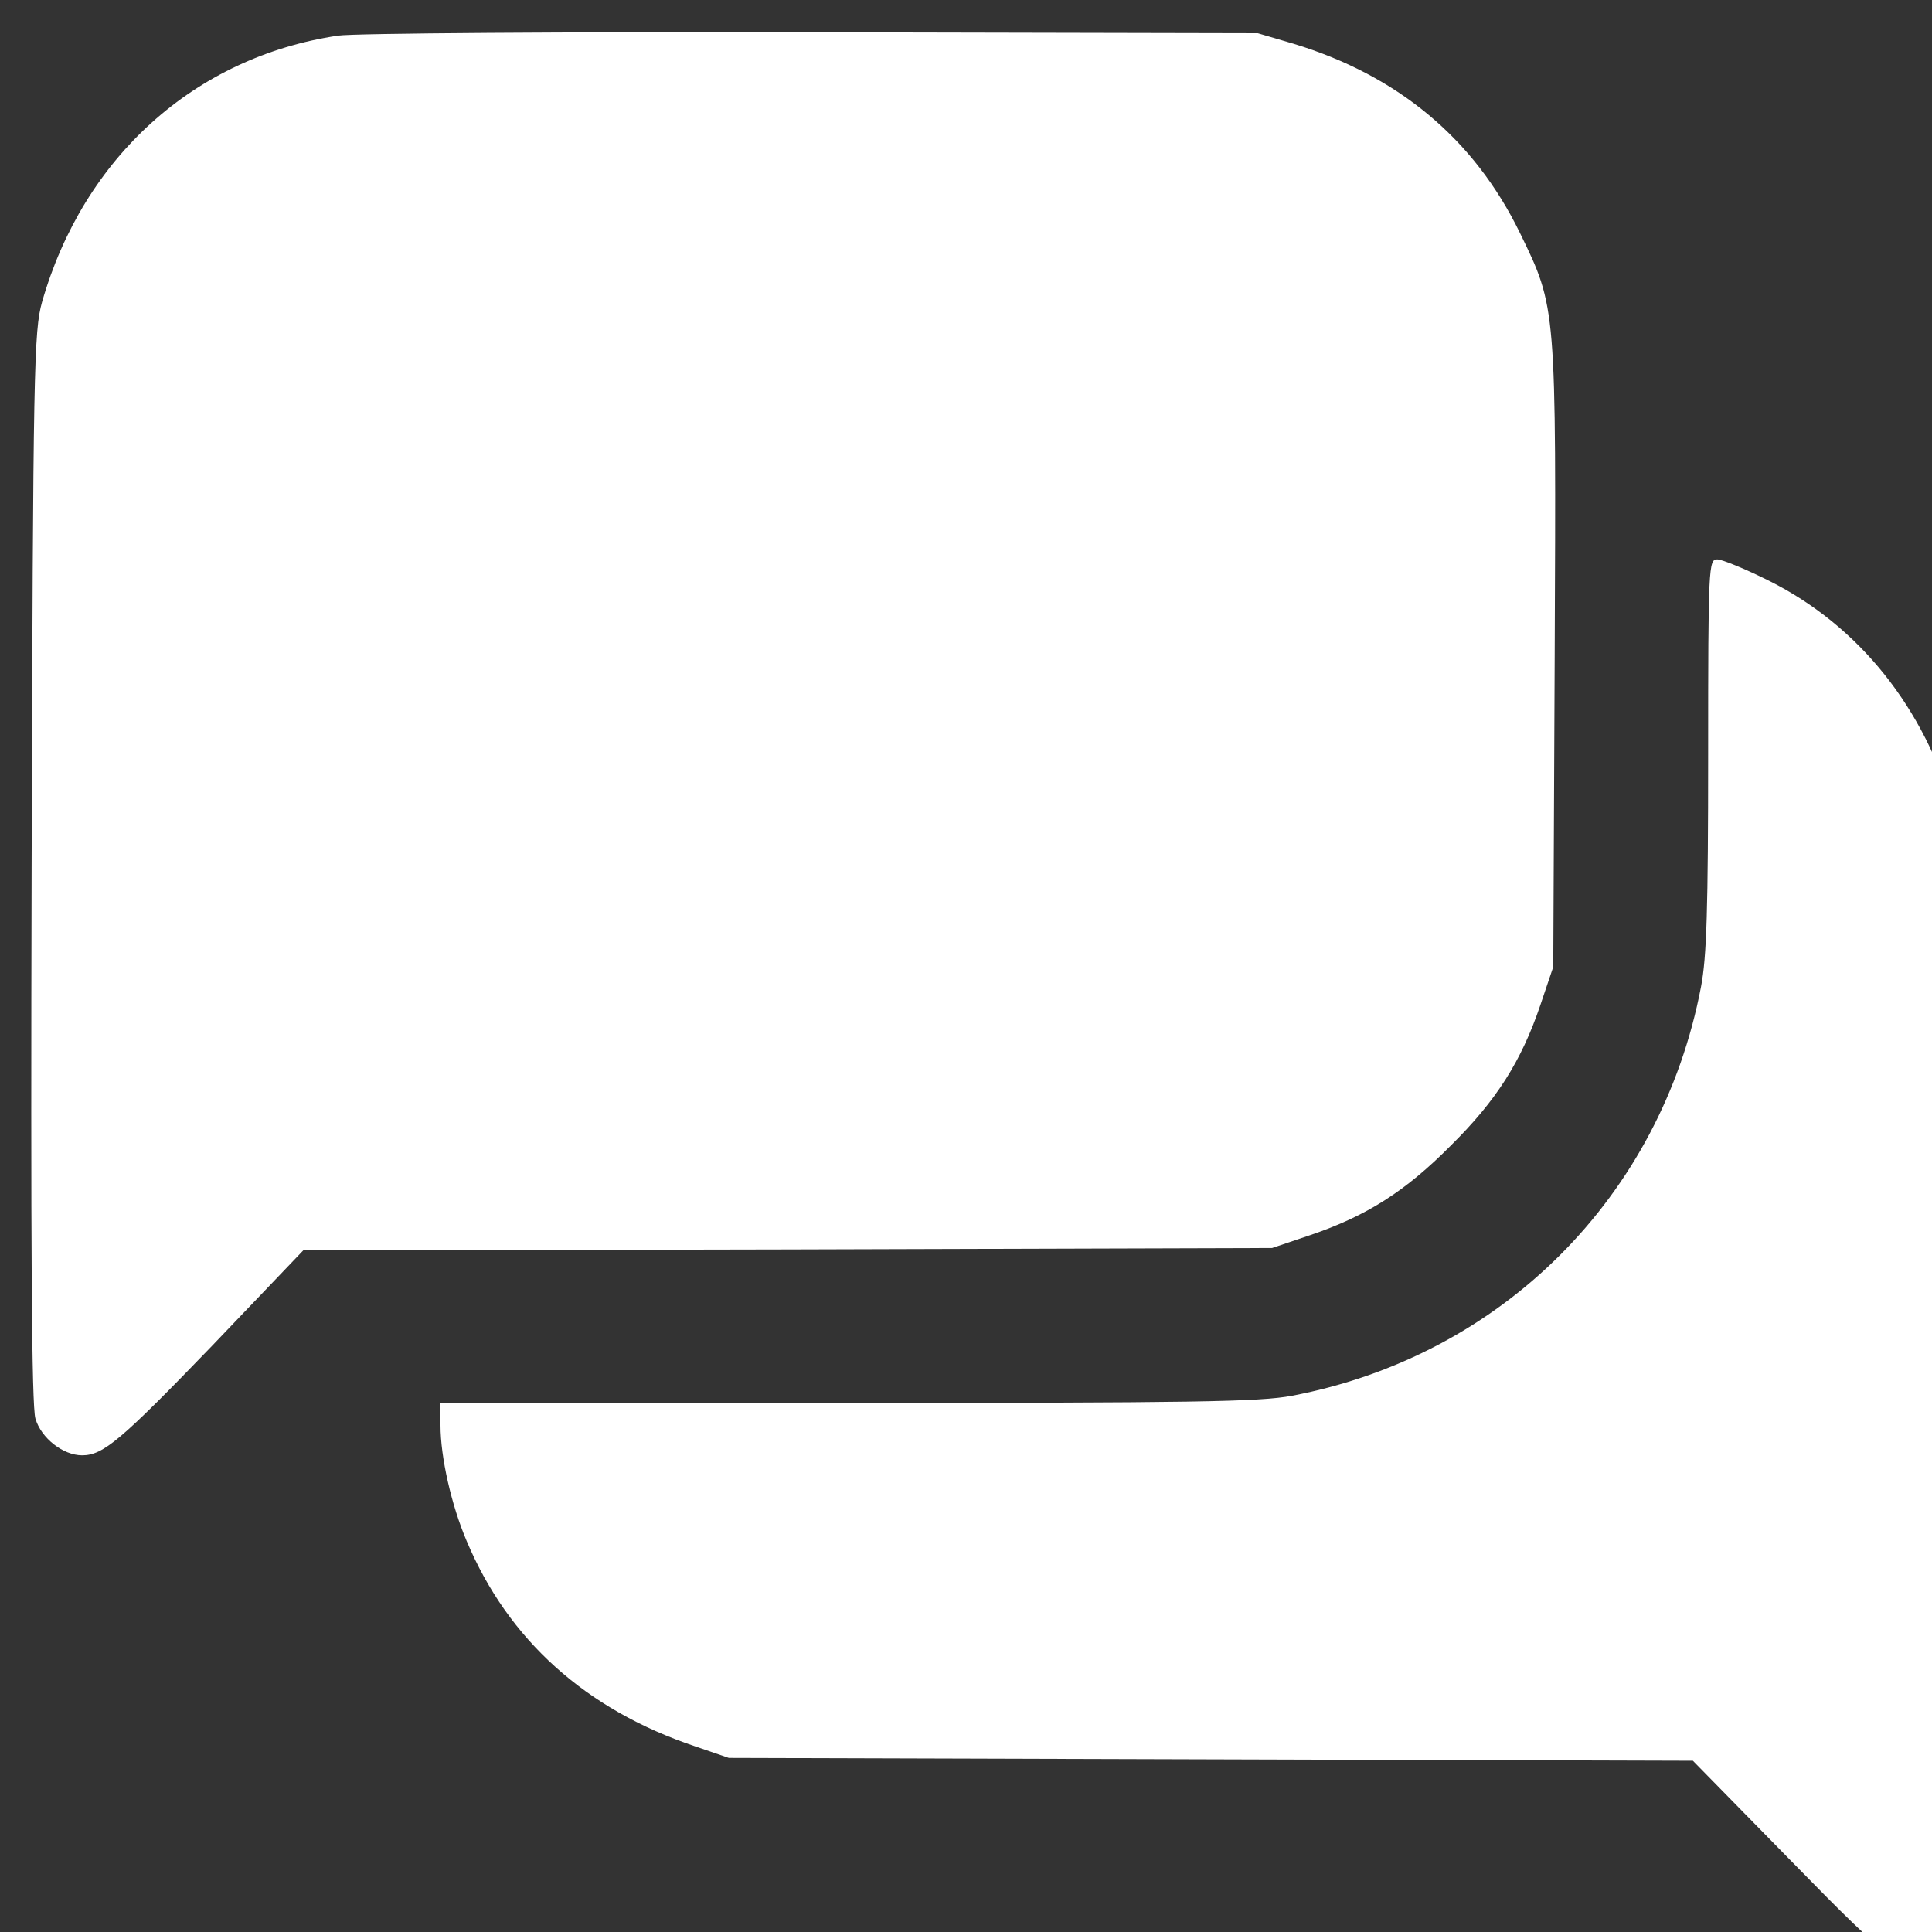 <svg
  xmlns='http://www.w3.org/2000/svg'
  width='30'
  height='30'
  viewBox='0 0 30 30'
  fill='none'
>
  <rect x="0" y="0" width="30" height="30" fill="#333333" stroke="none"/>
  <path
    d='M5.249 0.553C3.022 0.886 1.297 2.44 0.653 4.689C0.528 5.141 0.513 5.659 0.491 13.459C0.476 19.386 0.491 21.828 0.55 22.028C0.639 22.331 0.979 22.598 1.275 22.598C1.601 22.598 1.875 22.368 3.288 20.903L4.709 19.416L12.235 19.401L19.753 19.379L20.345 19.179C21.218 18.883 21.825 18.498 22.528 17.788C23.239 17.085 23.623 16.478 23.919 15.605L24.119 15.013L24.141 10.203C24.164 4.749 24.171 4.786 23.601 3.616C22.891 2.159 21.714 1.174 20.086 0.679L19.531 0.516L12.612 0.501C8.808 0.494 5.493 0.516 5.249 0.553Z'
    fill='white'></path>
  <path
    d='M26.524 11.713C26.524 14.103 26.502 14.865 26.413 15.324C25.791 18.58 23.32 21.052 20.064 21.673C19.568 21.769 18.488 21.784 13.159 21.784H6.84V22.132C6.84 22.628 7.01 23.375 7.247 23.93C7.891 25.462 9.097 26.55 10.799 27.119L11.317 27.297L18.798 27.319L26.287 27.341L27.797 28.881C29.44 30.561 29.551 30.635 30.032 30.405C30.557 30.154 30.527 30.731 30.505 21.436C30.483 13.585 30.468 13.059 30.343 12.608C29.884 10.987 28.863 9.715 27.471 9.019C27.101 8.834 26.739 8.686 26.665 8.686C26.532 8.686 26.524 8.79 26.524 11.713Z'
    fill='white'></path></svg
>
